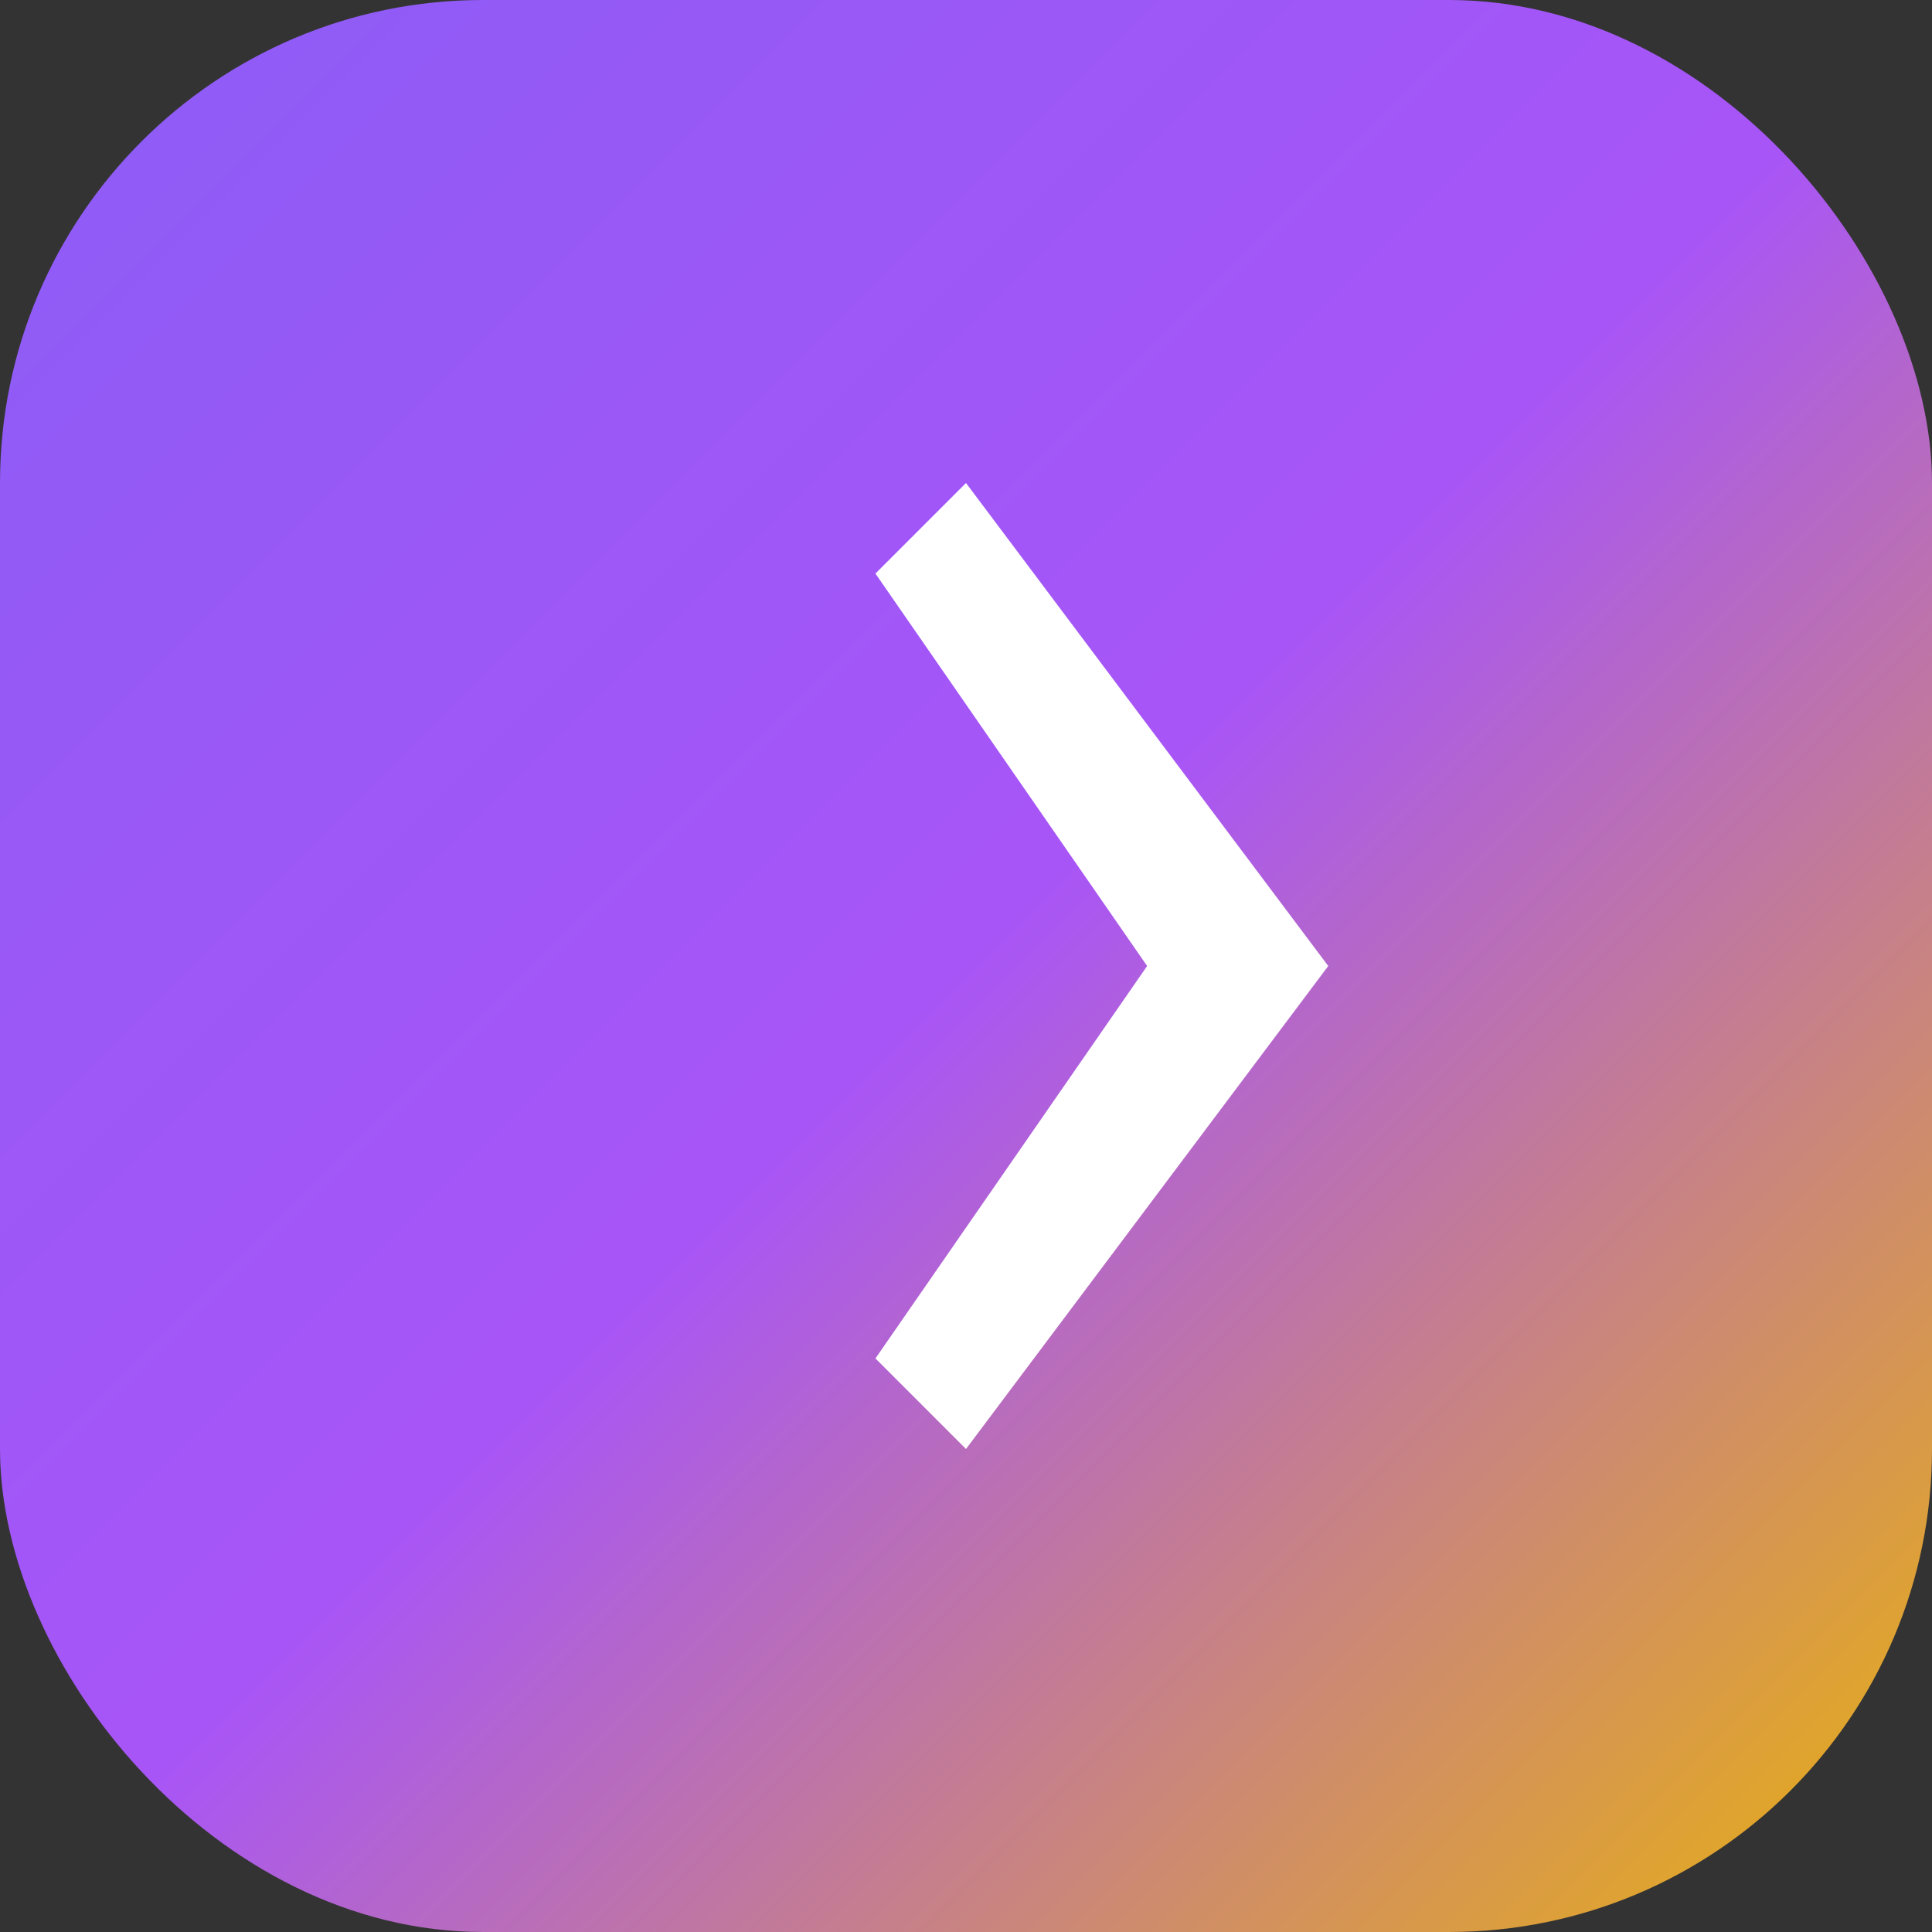<svg width="32" height="32" viewBox="0 0 32 32" fill="none" xmlns="http://www.w3.org/2000/svg">
  <rect x="0" y="0" width="32" height="32" fill="#333333" stroke="none"/>
  <defs>
    <linearGradient id="arrowGradient" x1="0%" y1="0%" x2="100%" y2="100%">
      <stop offset="0%" style="stop-color:#8B5CF6;stop-opacity:1" />
      <stop offset="50%" style="stop-color:#A855F7;stop-opacity:1" />
      <stop offset="100%" style="stop-color:#EAB308;stop-opacity:1" />
    </linearGradient>
  </defs>
  <rect width="32" height="32" rx="8" fill="url(#arrowGradient)"/>
  <path d="M16 8L22 16L16 24L14.5 22.5L19 16L14.5 9.5L16 8Z" fill="white"/>
</svg>